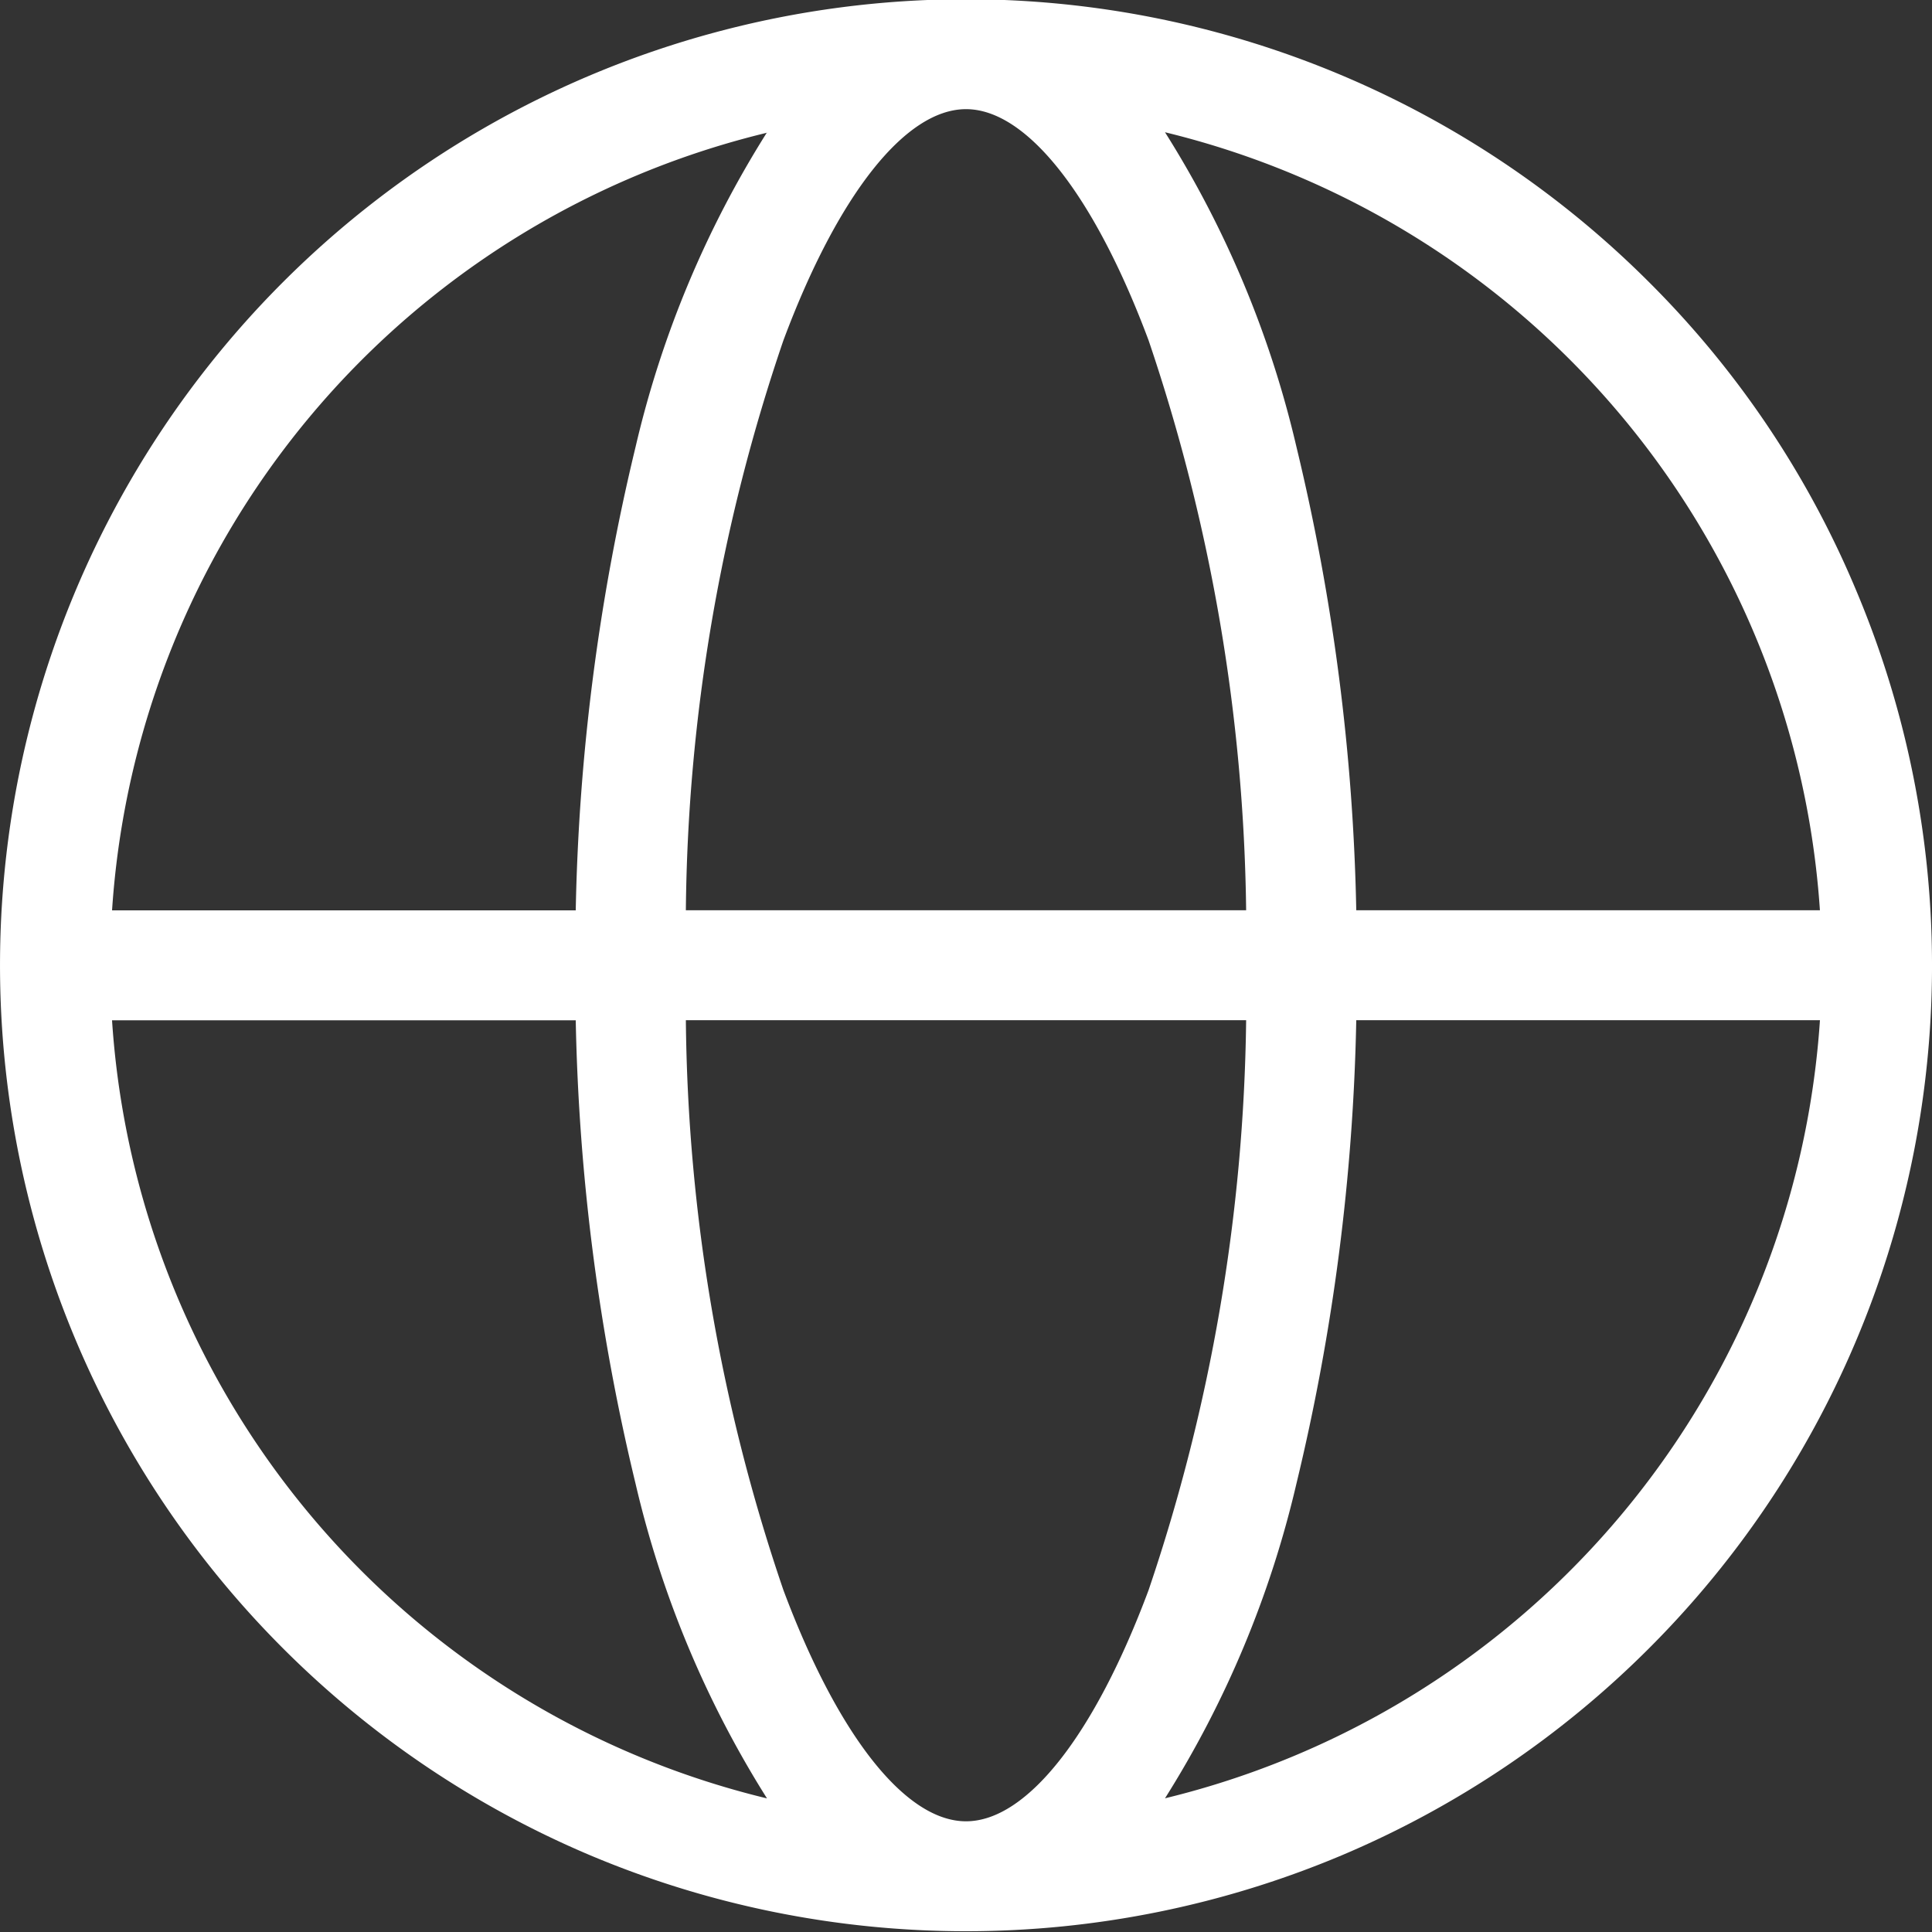 <svg xmlns="http://www.w3.org/2000/svg" width="20" height="20" viewBox="0 0 20 20">
  <rect x="0" y="0" width="20" height="20" fill="#333333" stroke="none"/>
  <defs>
    <style>
      .cls-1 {
        fill: #fff;
        fill-rule: evenodd;
      }
    </style>
  </defs>
  <path id="形状_4" data-name="形状 4" class="cls-1" d="M1754.21,56.1a9.88,9.88,0,0,0-2.14-3.18,10,10,0,0,0-14.14,0,10,10,0,0,0,0,14.144,10,10,0,0,0,3.18,2.142,10.019,10.019,0,0,0,7.78,0,10,10,0,0,0,3.18-2.142A9.993,9.993,0,0,0,1754.21,56.1Zm-6.31,4.461a19.061,19.061,0,0,1-1.01,5.9c-0.56,1.5-1.26,2.393-1.89,2.393s-1.33-.895-1.89-2.393a18.772,18.772,0,0,1-1.01-5.9h5.8Zm-4.96-9.191a10.613,10.613,0,0,0-1.36,3.254,22.22,22.22,0,0,0-.62,4.8h-4.8A8.884,8.884,0,0,1,1742.94,51.374Zm-0.84,8.053a18.77,18.77,0,0,1,1.01-5.9c0.56-1.5,1.26-2.393,1.89-2.393s1.33,0.894,1.89,2.393a19.065,19.065,0,0,1,1.01,5.9h-5.8Zm-5.94,1.139h4.8a22.233,22.233,0,0,0,.62,4.8,10.63,10.63,0,0,0,1.36,3.255A8.885,8.885,0,0,1,1736.16,60.565Zm17.68,0a8.9,8.9,0,0,1-6.78,8.054,10.63,10.63,0,0,0,1.36-3.255,22.233,22.233,0,0,0,.62-4.8h4.8Zm0-1.139h-4.8a22.22,22.22,0,0,0-.62-4.8,10.613,10.613,0,0,0-1.36-3.254A8.9,8.9,0,0,1,1753.84,59.427Z" transform="translate(-1735 -50)"/>
</svg>
